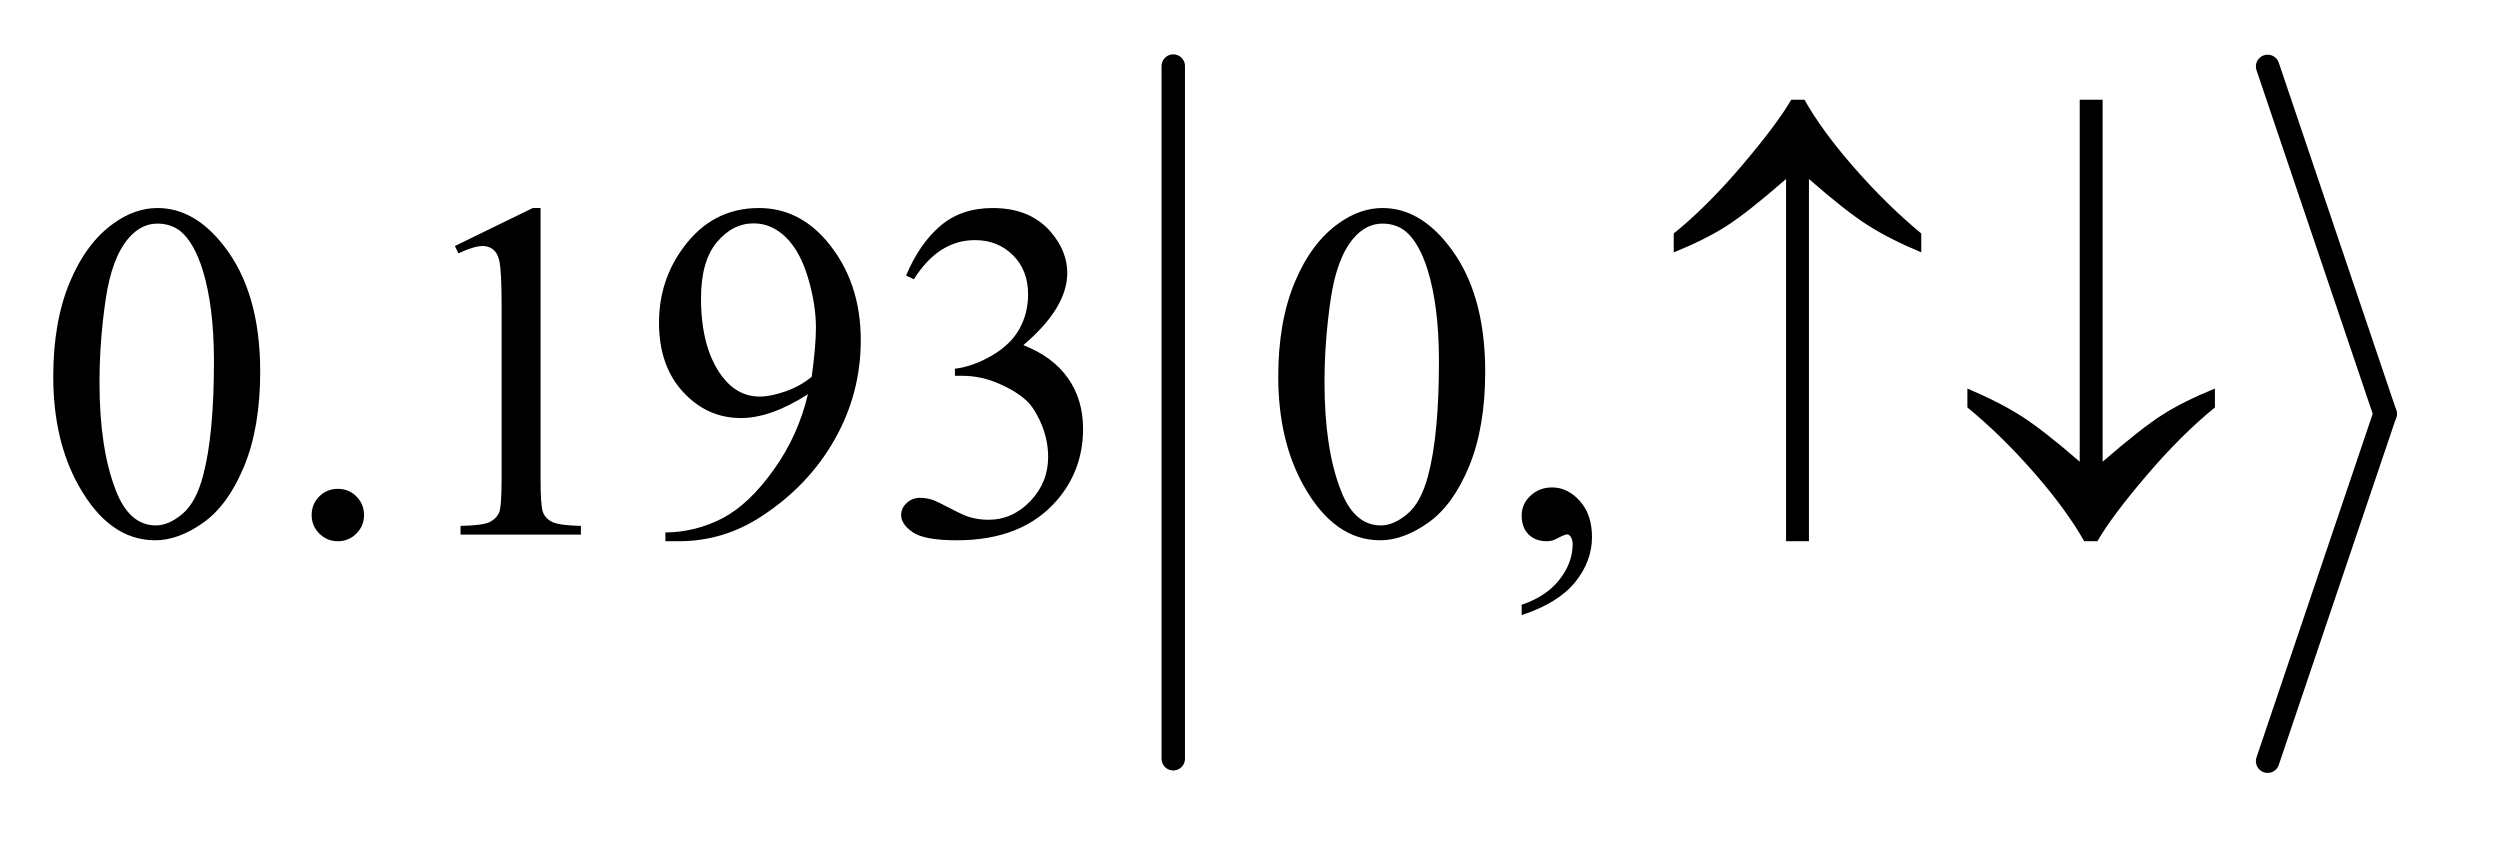 <?xml version="1.0" encoding="UTF-8"?>
<!DOCTYPE svg PUBLIC '-//W3C//DTD SVG 1.0//EN'
          'http://www.w3.org/TR/2001/REC-SVG-20010904/DTD/svg10.dtd'>
<svg stroke-dasharray="none" shape-rendering="auto" xmlns="http://www.w3.org/2000/svg" font-family="'Dialog'" text-rendering="auto" width="73" fill-opacity="1" color-interpolation="auto" color-rendering="auto" preserveAspectRatio="xMidYMid meet" font-size="12px" viewBox="0 0 73 25" fill="black" xmlns:xlink="http://www.w3.org/1999/xlink" stroke="black" image-rendering="auto" stroke-miterlimit="10" stroke-linecap="square" stroke-linejoin="miter" font-style="normal" stroke-width="1" height="25" stroke-dashoffset="0" font-weight="normal" stroke-opacity="1"
><!--Generated by the Batik Graphics2D SVG Generator--><defs id="genericDefs"
  /><g
  ><defs id="defs1"
    ><clipPath clipPathUnits="userSpaceOnUse" id="clipPath1"
      ><path d="M1.047 1.039 L46.788 1.039 L46.788 16.489 L1.047 16.489 L1.047 1.039 Z"
      /></clipPath
      ><clipPath clipPathUnits="userSpaceOnUse" id="clipPath2"
      ><path d="M33.457 33.182 L33.457 526.818 L1494.819 526.818 L1494.819 33.182 Z"
      /></clipPath
    ></defs
    ><g stroke-width="14" transform="scale(1.576,1.576) translate(-1.047,-1.039) matrix(0.031,0,0,0.031,0,0)" stroke-linejoin="round" stroke-linecap="round"
    ><line y2="487" fill="none" x1="735" clip-path="url(#clipPath2)" x2="735" y1="73"
    /></g
    ><g stroke-width="14" transform="matrix(0.049,0,0,0.049,-1.65,-1.637)" stroke-linejoin="round" stroke-linecap="round"
    ><line y2="280" fill="none" x1="1385" clip-path="url(#clipPath2)" x2="1455" y1="73"
    /></g
    ><g stroke-width="14" transform="matrix(0.049,0,0,0.049,-1.65,-1.637)" stroke-linejoin="round" stroke-linecap="round"
    ><line y2="487" fill="none" x1="1455" clip-path="url(#clipPath2)" x2="1385" y1="280"
    /></g
    ><g transform="matrix(0.049,0,0,0.049,-1.65,-1.637)"
    ><path d="M65.406 257.781 Q65.406 225.156 75.25 201.602 Q85.094 178.047 101.406 166.516 Q114.062 157.375 127.562 157.375 Q149.5 157.375 166.938 179.734 Q188.734 207.438 188.734 254.828 Q188.734 288.016 179.172 311.219 Q169.609 334.422 154.773 344.898 Q139.938 355.375 126.156 355.375 Q98.875 355.375 80.734 323.172 Q65.406 296.031 65.406 257.781 ZM92.969 261.297 Q92.969 300.672 102.672 325.562 Q110.688 346.516 126.578 346.516 Q134.172 346.516 142.328 339.695 Q150.484 332.875 154.703 316.844 Q161.172 292.656 161.172 248.641 Q161.172 216.016 154.422 194.219 Q149.359 178.047 141.344 171.297 Q135.578 166.656 127.422 166.656 Q117.859 166.656 110.406 175.234 Q100.281 186.906 96.625 211.938 Q92.969 236.969 92.969 261.297 ZM235 324.719 Q241.609 324.719 246.109 329.289 Q250.609 333.859 250.609 340.328 Q250.609 346.797 246.039 351.367 Q241.469 355.938 235 355.938 Q228.531 355.938 223.961 351.367 Q219.391 346.797 219.391 340.328 Q219.391 333.719 223.961 329.219 Q228.531 324.719 235 324.719 ZM304.75 180.016 L351.156 157.375 L355.797 157.375 L355.797 318.391 Q355.797 334.422 357.133 338.359 Q358.469 342.297 362.688 344.406 Q366.906 346.516 379.844 346.797 L379.844 352 L308.125 352 L308.125 346.797 Q321.625 346.516 325.562 344.477 Q329.5 342.438 331.047 338.992 Q332.594 335.547 332.594 318.391 L332.594 215.453 Q332.594 194.641 331.188 188.734 Q330.203 184.234 327.602 182.125 Q325 180.016 321.344 180.016 Q316.141 180.016 306.859 184.375 L304.75 180.016 ZM430.188 355.938 L430.188 350.734 Q448.469 350.453 464.219 342.227 Q479.969 334 494.664 313.469 Q509.359 292.938 515.125 268.328 Q493.047 282.531 475.188 282.531 Q455.078 282.531 440.734 266.992 Q426.391 251.453 426.391 225.719 Q426.391 200.688 440.734 181.141 Q458.031 157.375 485.875 157.375 Q509.359 157.375 526.094 176.781 Q546.625 200.828 546.625 236.125 Q546.625 267.906 531.016 295.398 Q515.406 322.891 487.562 341.031 Q464.922 355.938 438.203 355.938 L430.188 355.938 ZM517.375 257.922 Q519.906 239.641 519.906 228.672 Q519.906 215.031 515.266 199.211 Q510.625 183.391 502.117 174.953 Q493.609 166.516 482.781 166.516 Q470.266 166.516 460.844 177.766 Q451.422 189.016 451.422 211.234 Q451.422 240.906 463.938 257.641 Q473.078 269.734 486.438 269.734 Q492.906 269.734 501.766 266.641 Q510.625 263.547 517.375 257.922 ZM573.625 197.594 Q581.781 178.328 594.227 167.852 Q606.672 157.375 625.234 157.375 Q648.156 157.375 660.391 172.281 Q669.672 183.391 669.672 196.047 Q669.672 216.859 643.516 239.078 Q661.094 245.969 670.094 258.766 Q679.094 271.562 679.094 288.859 Q679.094 313.609 663.344 331.75 Q642.812 355.375 603.859 355.375 Q584.594 355.375 577.633 350.594 Q570.672 345.812 570.672 340.328 Q570.672 336.25 573.977 333.156 Q577.281 330.062 581.922 330.062 Q585.438 330.062 589.094 331.188 Q591.484 331.891 599.922 336.32 Q608.359 340.75 611.594 341.594 Q616.797 343.141 622.703 343.141 Q637.047 343.141 647.664 332.031 Q658.281 320.922 658.281 305.734 Q658.281 294.625 653.359 284.078 Q649.703 276.203 645.344 272.125 Q639.297 266.5 628.75 261.93 Q618.203 257.359 607.234 257.359 L602.734 257.359 L602.734 253.141 Q613.844 251.734 625.023 245.125 Q636.203 238.516 641.266 229.234 Q646.328 219.953 646.328 208.844 Q646.328 194.359 637.258 185.43 Q628.188 176.5 614.688 176.5 Q592.891 176.5 578.266 199.844 L573.625 197.594 ZM795.406 257.781 Q795.406 225.156 805.25 201.602 Q815.094 178.047 831.406 166.516 Q844.062 157.375 857.562 157.375 Q879.5 157.375 896.938 179.734 Q918.734 207.438 918.734 254.828 Q918.734 288.016 909.172 311.219 Q899.609 334.422 884.773 344.898 Q869.938 355.375 856.156 355.375 Q828.875 355.375 810.734 323.172 Q795.406 296.031 795.406 257.781 ZM822.969 261.297 Q822.969 300.672 832.672 325.562 Q840.688 346.516 856.578 346.516 Q864.172 346.516 872.328 339.695 Q880.484 332.875 884.703 316.844 Q891.172 292.656 891.172 248.641 Q891.172 216.016 884.422 194.219 Q879.359 178.047 871.344 171.297 Q865.578 166.656 857.422 166.656 Q847.859 166.656 840.406 175.234 Q830.281 186.906 826.625 211.938 Q822.969 236.969 822.969 261.297 ZM940.469 399.953 L940.469 393.766 Q954.953 388.984 962.898 378.93 Q970.844 368.875 970.844 357.625 Q970.844 354.953 969.578 353.125 Q968.594 351.859 967.609 351.859 Q966.062 351.859 960.859 354.672 Q958.328 355.938 955.516 355.938 Q948.625 355.938 944.547 351.859 Q940.469 347.781 940.469 340.609 Q940.469 333.719 945.742 328.797 Q951.016 323.875 958.609 323.875 Q967.891 323.875 975.133 331.961 Q982.375 340.047 982.375 353.406 Q982.375 367.891 972.32 380.336 Q962.266 392.781 940.469 399.953 Z" stroke="none" clip-path="url(#clipPath2)"
    /></g
    ><g transform="matrix(0.049,0,0,0.049,-1.65,-1.637)"
    ><path d="M1111.656 140.078 L1111.656 355.938 L1098.016 355.938 L1098.016 140.078 Q1074.953 160.188 1062.367 168.203 Q1049.781 176.219 1031.078 183.812 L1031.078 172.562 Q1051.328 156.109 1072.07 131.641 Q1092.812 107.172 1101.109 92.828 L1108.984 92.828 Q1119.391 111.391 1138.797 133.539 Q1158.203 155.688 1178.594 172.562 L1178.594 183.812 Q1159.469 175.797 1146.32 167.359 Q1133.172 158.922 1111.656 140.078 ZM1273.016 308.547 L1273.016 92.828 L1286.656 92.828 L1286.656 308.547 Q1309.719 288.578 1322.305 280.562 Q1334.891 272.547 1353.594 264.953 L1353.594 276.203 Q1333.344 292.656 1312.531 317.125 Q1291.719 341.594 1283.562 355.938 L1275.688 355.938 Q1265.141 337.234 1245.805 315.086 Q1226.469 292.938 1206.078 276.203 L1206.078 264.953 Q1225.062 272.969 1238.281 281.406 Q1251.5 289.844 1273.016 308.547 Z" stroke="none" clip-path="url(#clipPath2)"
    /></g
  ></g
></svg
>

